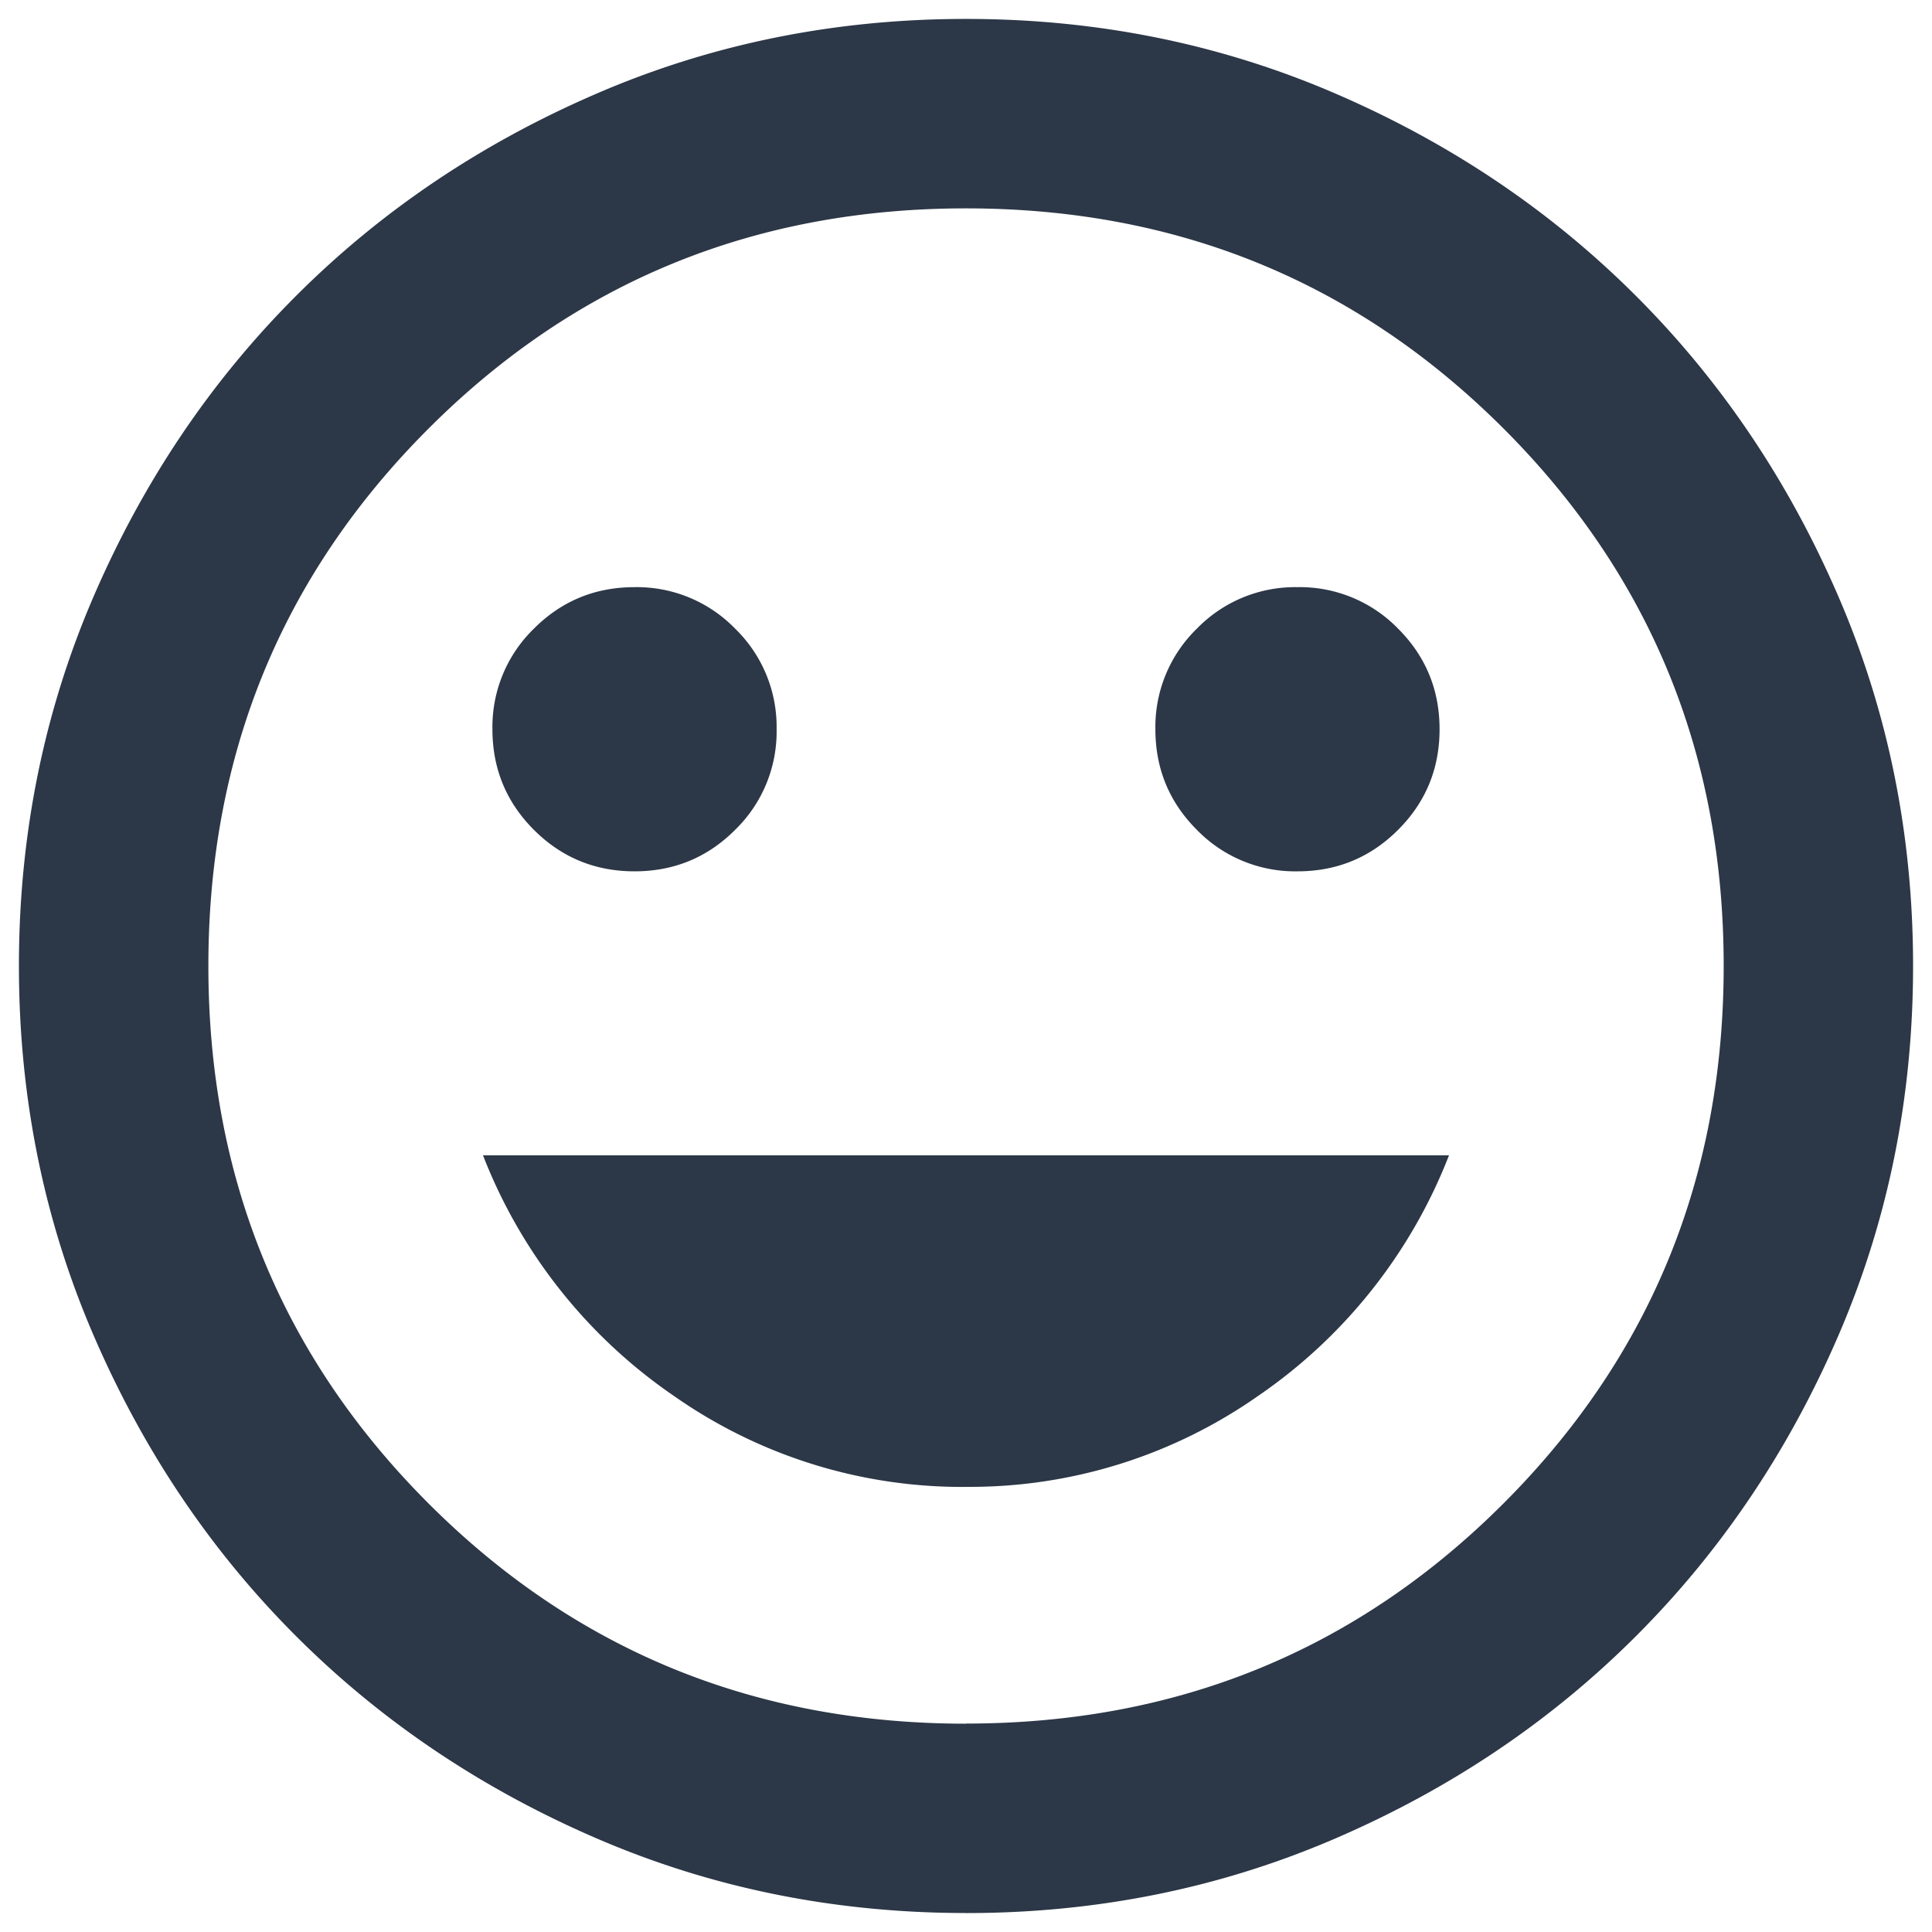 <svg xmlns="http://www.w3.org/2000/svg" width="34" height="34" fill="none"><path fill="#2C3747" d="M22.834 15.334c.694 0 1.284-.244 1.77-.73s.73-1.076.73-1.77c0-.695-.244-1.285-.73-1.771a2.411 2.411 0 0 0-1.77-.73 2.41 2.41 0 0 0-1.771.73 2.411 2.411 0 0 0-.73 1.77c0 .695.244 1.285.73 1.771a2.41 2.41 0 0 0 1.77.73Zm-11.667 0c.694 0 1.285-.244 1.77-.73a2.41 2.41 0 0 0 .73-1.77 2.41 2.41 0 0 0-.73-1.771 2.411 2.411 0 0 0-1.77-.73c-.695 0-1.285.244-1.771.73a2.41 2.41 0 0 0-.73 1.77c0 .695.244 1.285.73 1.771s1.076.73 1.77.73ZM17 26.166a8.824 8.824 0 0 0 5.146-1.604 9.142 9.142 0 0 0 3.354-4.23h-17a9.142 9.142 0 0 0 3.354 4.23A8.825 8.825 0 0 0 17 26.167Zm0 7.5c-2.305 0-4.472-.438-6.5-1.313-2.028-.875-3.792-2.062-5.292-3.562S2.522 25.528 1.647 23.5.333 19.306.333 17c0-2.305.438-4.472 1.313-6.5.875-2.028 2.063-3.792 3.563-5.292S8.471 2.522 10.5 1.647C12.528.771 14.695.333 17 .333c2.306 0 4.472.438 6.5 1.313 2.028.875 3.792 2.063 5.292 3.563s2.687 3.263 3.562 5.291c.875 2.028 1.313 4.195 1.313 6.5 0 2.306-.438 4.472-1.313 6.5-.875 2.028-2.062 3.792-3.562 5.292s-3.264 2.687-5.292 3.562-4.194 1.313-6.5 1.313Zm0-3.334c3.722 0 6.875-1.291 9.459-3.874 2.583-2.584 3.875-5.737 3.875-9.459 0-3.722-1.292-6.875-3.875-9.458C23.875 4.959 20.721 3.667 17 3.667c-3.722 0-6.875 1.292-9.458 3.875S3.667 13.278 3.667 17c0 3.722 1.292 6.875 3.875 9.459 2.583 2.583 5.736 3.875 9.458 3.875Z"/></svg>